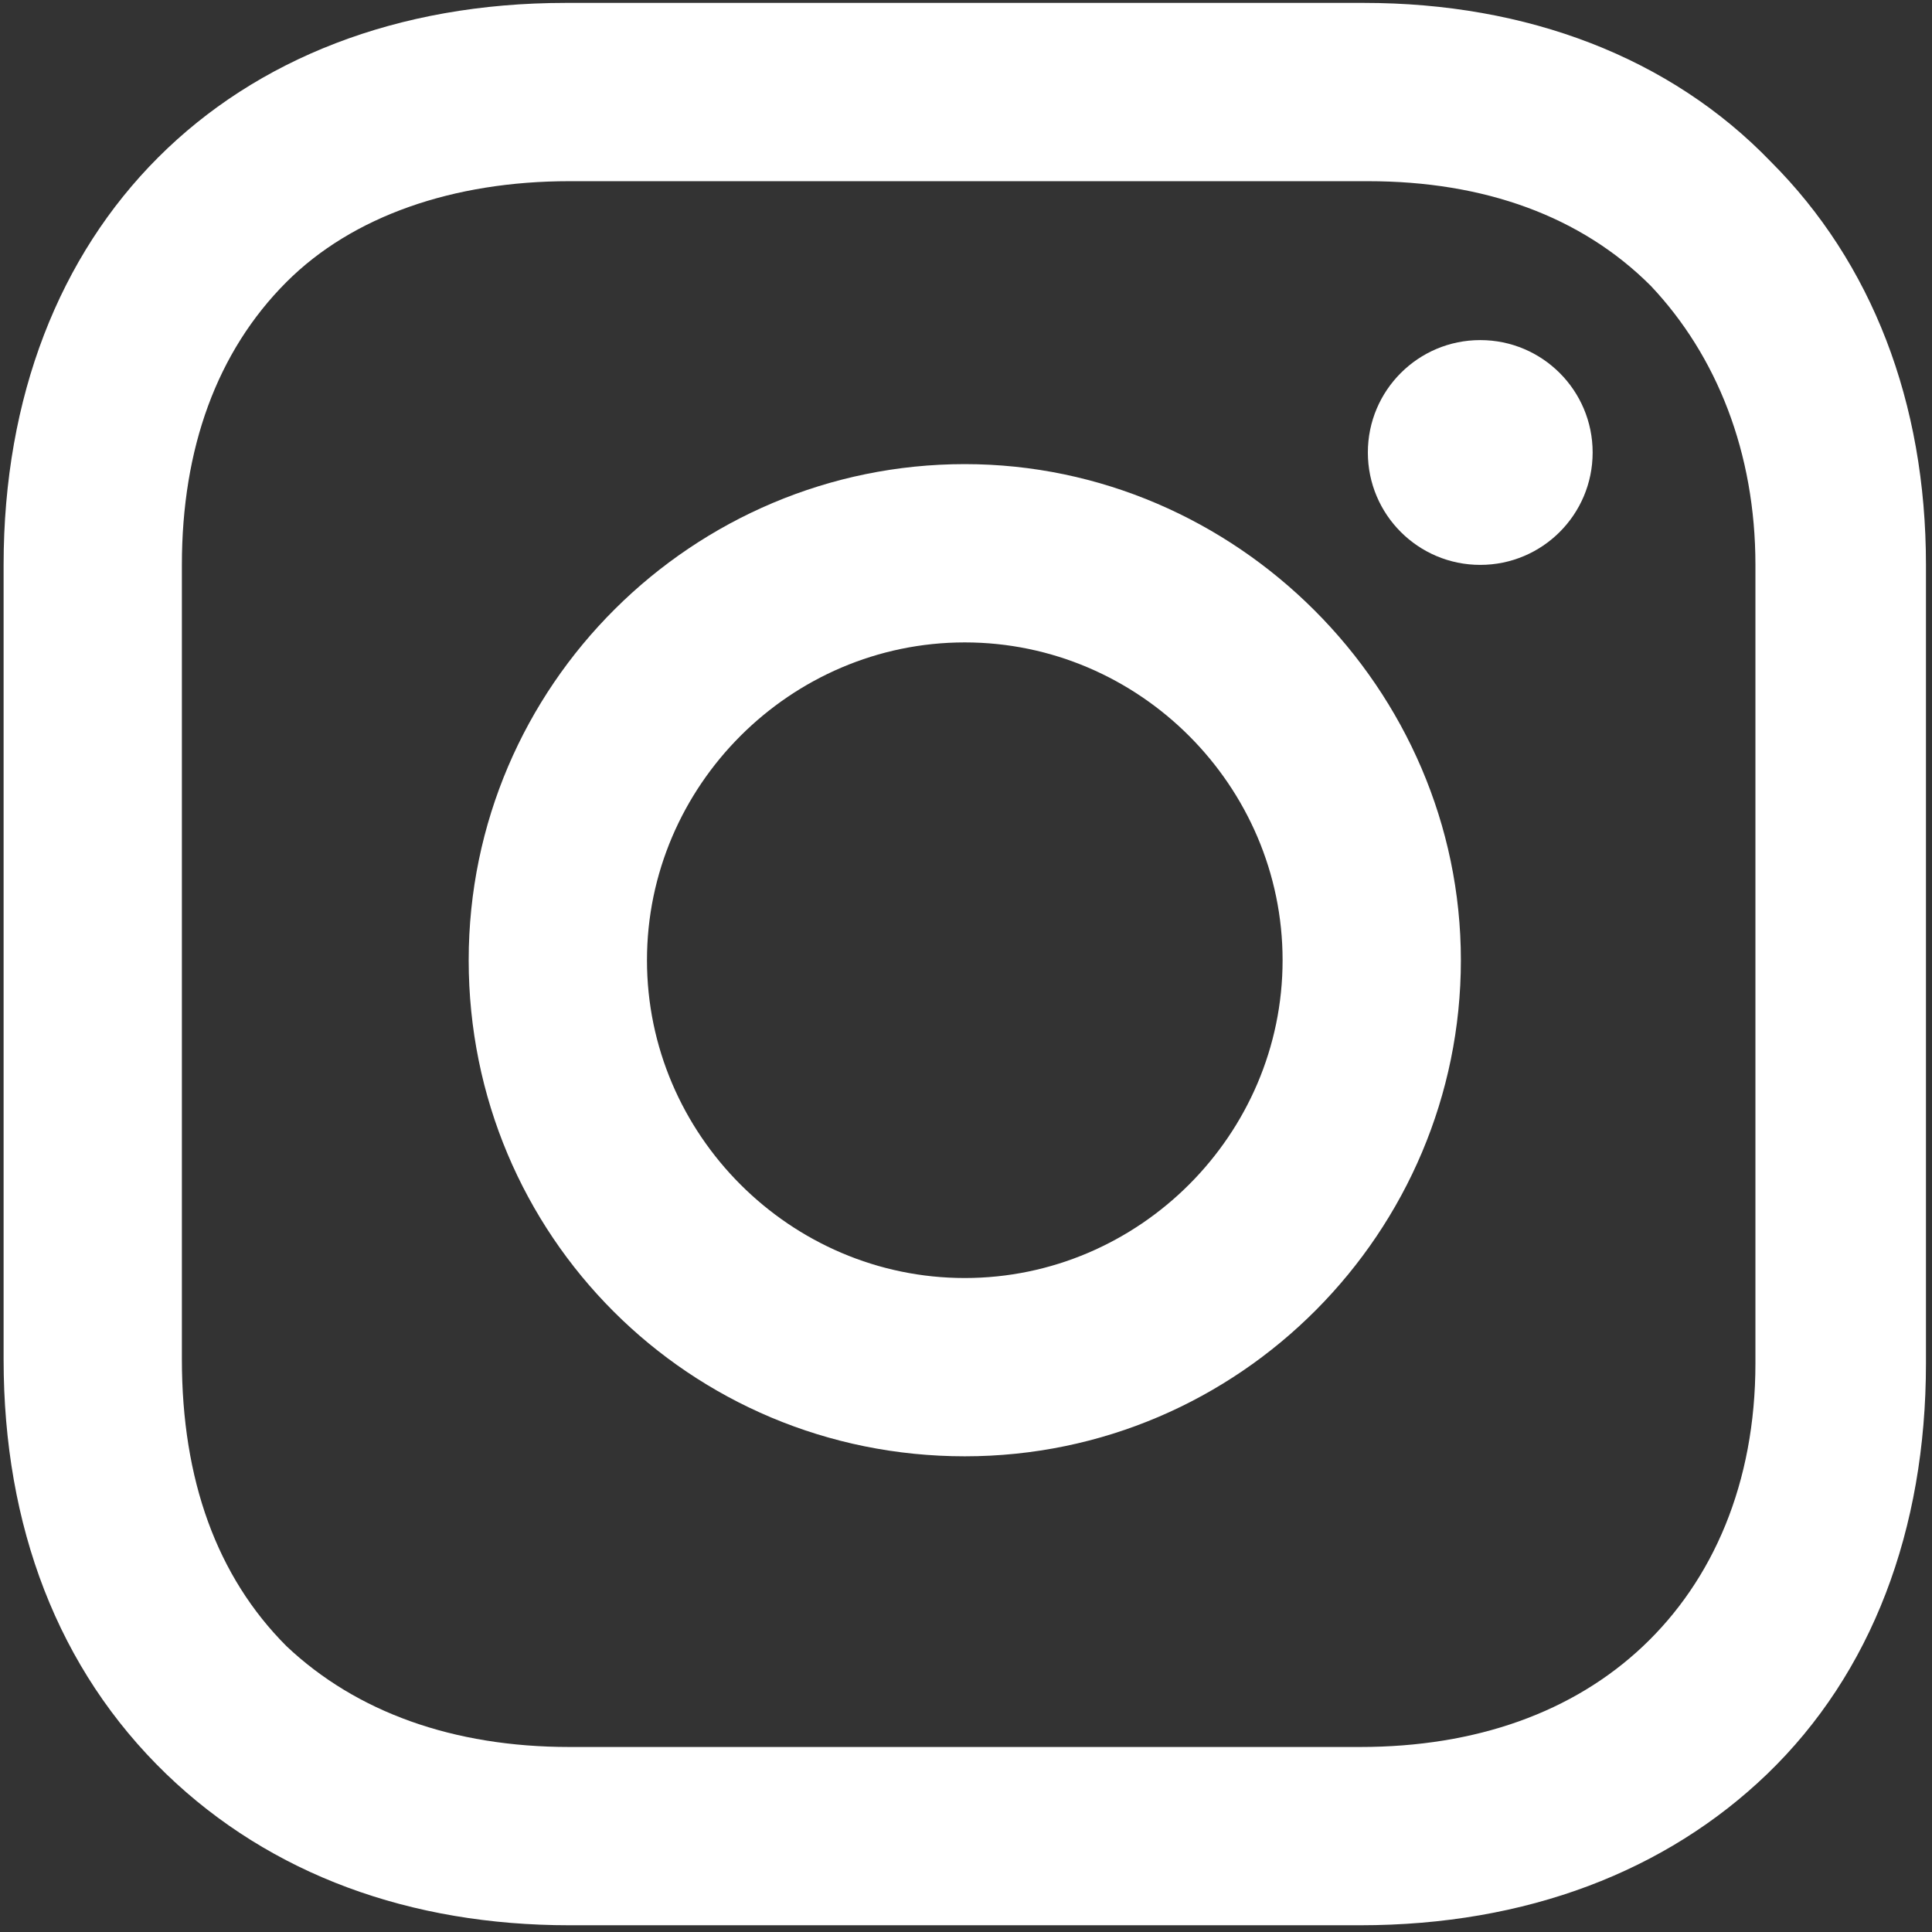 <?xml version="1.0" encoding="UTF-8"?> <svg xmlns="http://www.w3.org/2000/svg" width="211" height="211" viewBox="0 0 211 211" fill="none"><rect x="0" y="0" width="211" height="211" fill="#333333" stroke="none"/><path d="M105.367 50.688C75.737 50.688 51.187 74.815 51.187 104.868C51.187 134.921 75.314 159.048 105.367 159.048C135.42 159.048 159.547 134.497 159.547 104.868C159.547 75.238 134.997 50.688 105.367 50.688ZM105.367 139.577C86.319 139.577 70.658 123.915 70.658 104.868C70.658 85.82 86.319 70.159 105.367 70.159C124.415 70.159 140.076 85.82 140.076 104.868C140.076 123.915 124.415 139.577 105.367 139.577Z" fill="white"></path><path d="M161.663 61.693C168.443 61.693 173.938 56.197 173.938 49.418C173.938 42.639 168.443 37.143 161.663 37.143C154.884 37.143 149.388 42.639 149.388 49.418C149.388 56.197 154.884 61.693 161.663 61.693Z" fill="white"></path><path d="M193.409 17.672C182.404 6.243 166.743 0.317 148.965 0.317H61.769C24.944 0.317 0.394 24.868 0.394 61.693V148.466C0.394 166.667 6.319 182.328 18.171 193.757C29.6 204.762 44.838 210.264 62.193 210.264H148.542C166.743 210.264 181.981 204.339 192.986 193.757C204.415 182.751 210.341 167.09 210.341 148.889V61.693C210.341 43.915 204.415 28.677 193.409 17.672ZM191.716 148.889C191.716 162.011 187.06 172.593 179.441 179.788C171.822 186.984 161.24 190.794 148.542 190.794H62.193C49.494 190.794 38.912 186.984 31.293 179.788C23.674 172.169 19.864 161.587 19.864 148.466V61.693C19.864 48.995 23.674 38.413 31.293 30.794C38.489 23.598 49.494 19.788 62.193 19.788H149.388C162.087 19.788 172.669 23.598 180.288 31.217C187.484 38.836 191.716 49.418 191.716 61.693V148.889Z" fill="white"></path></svg> 